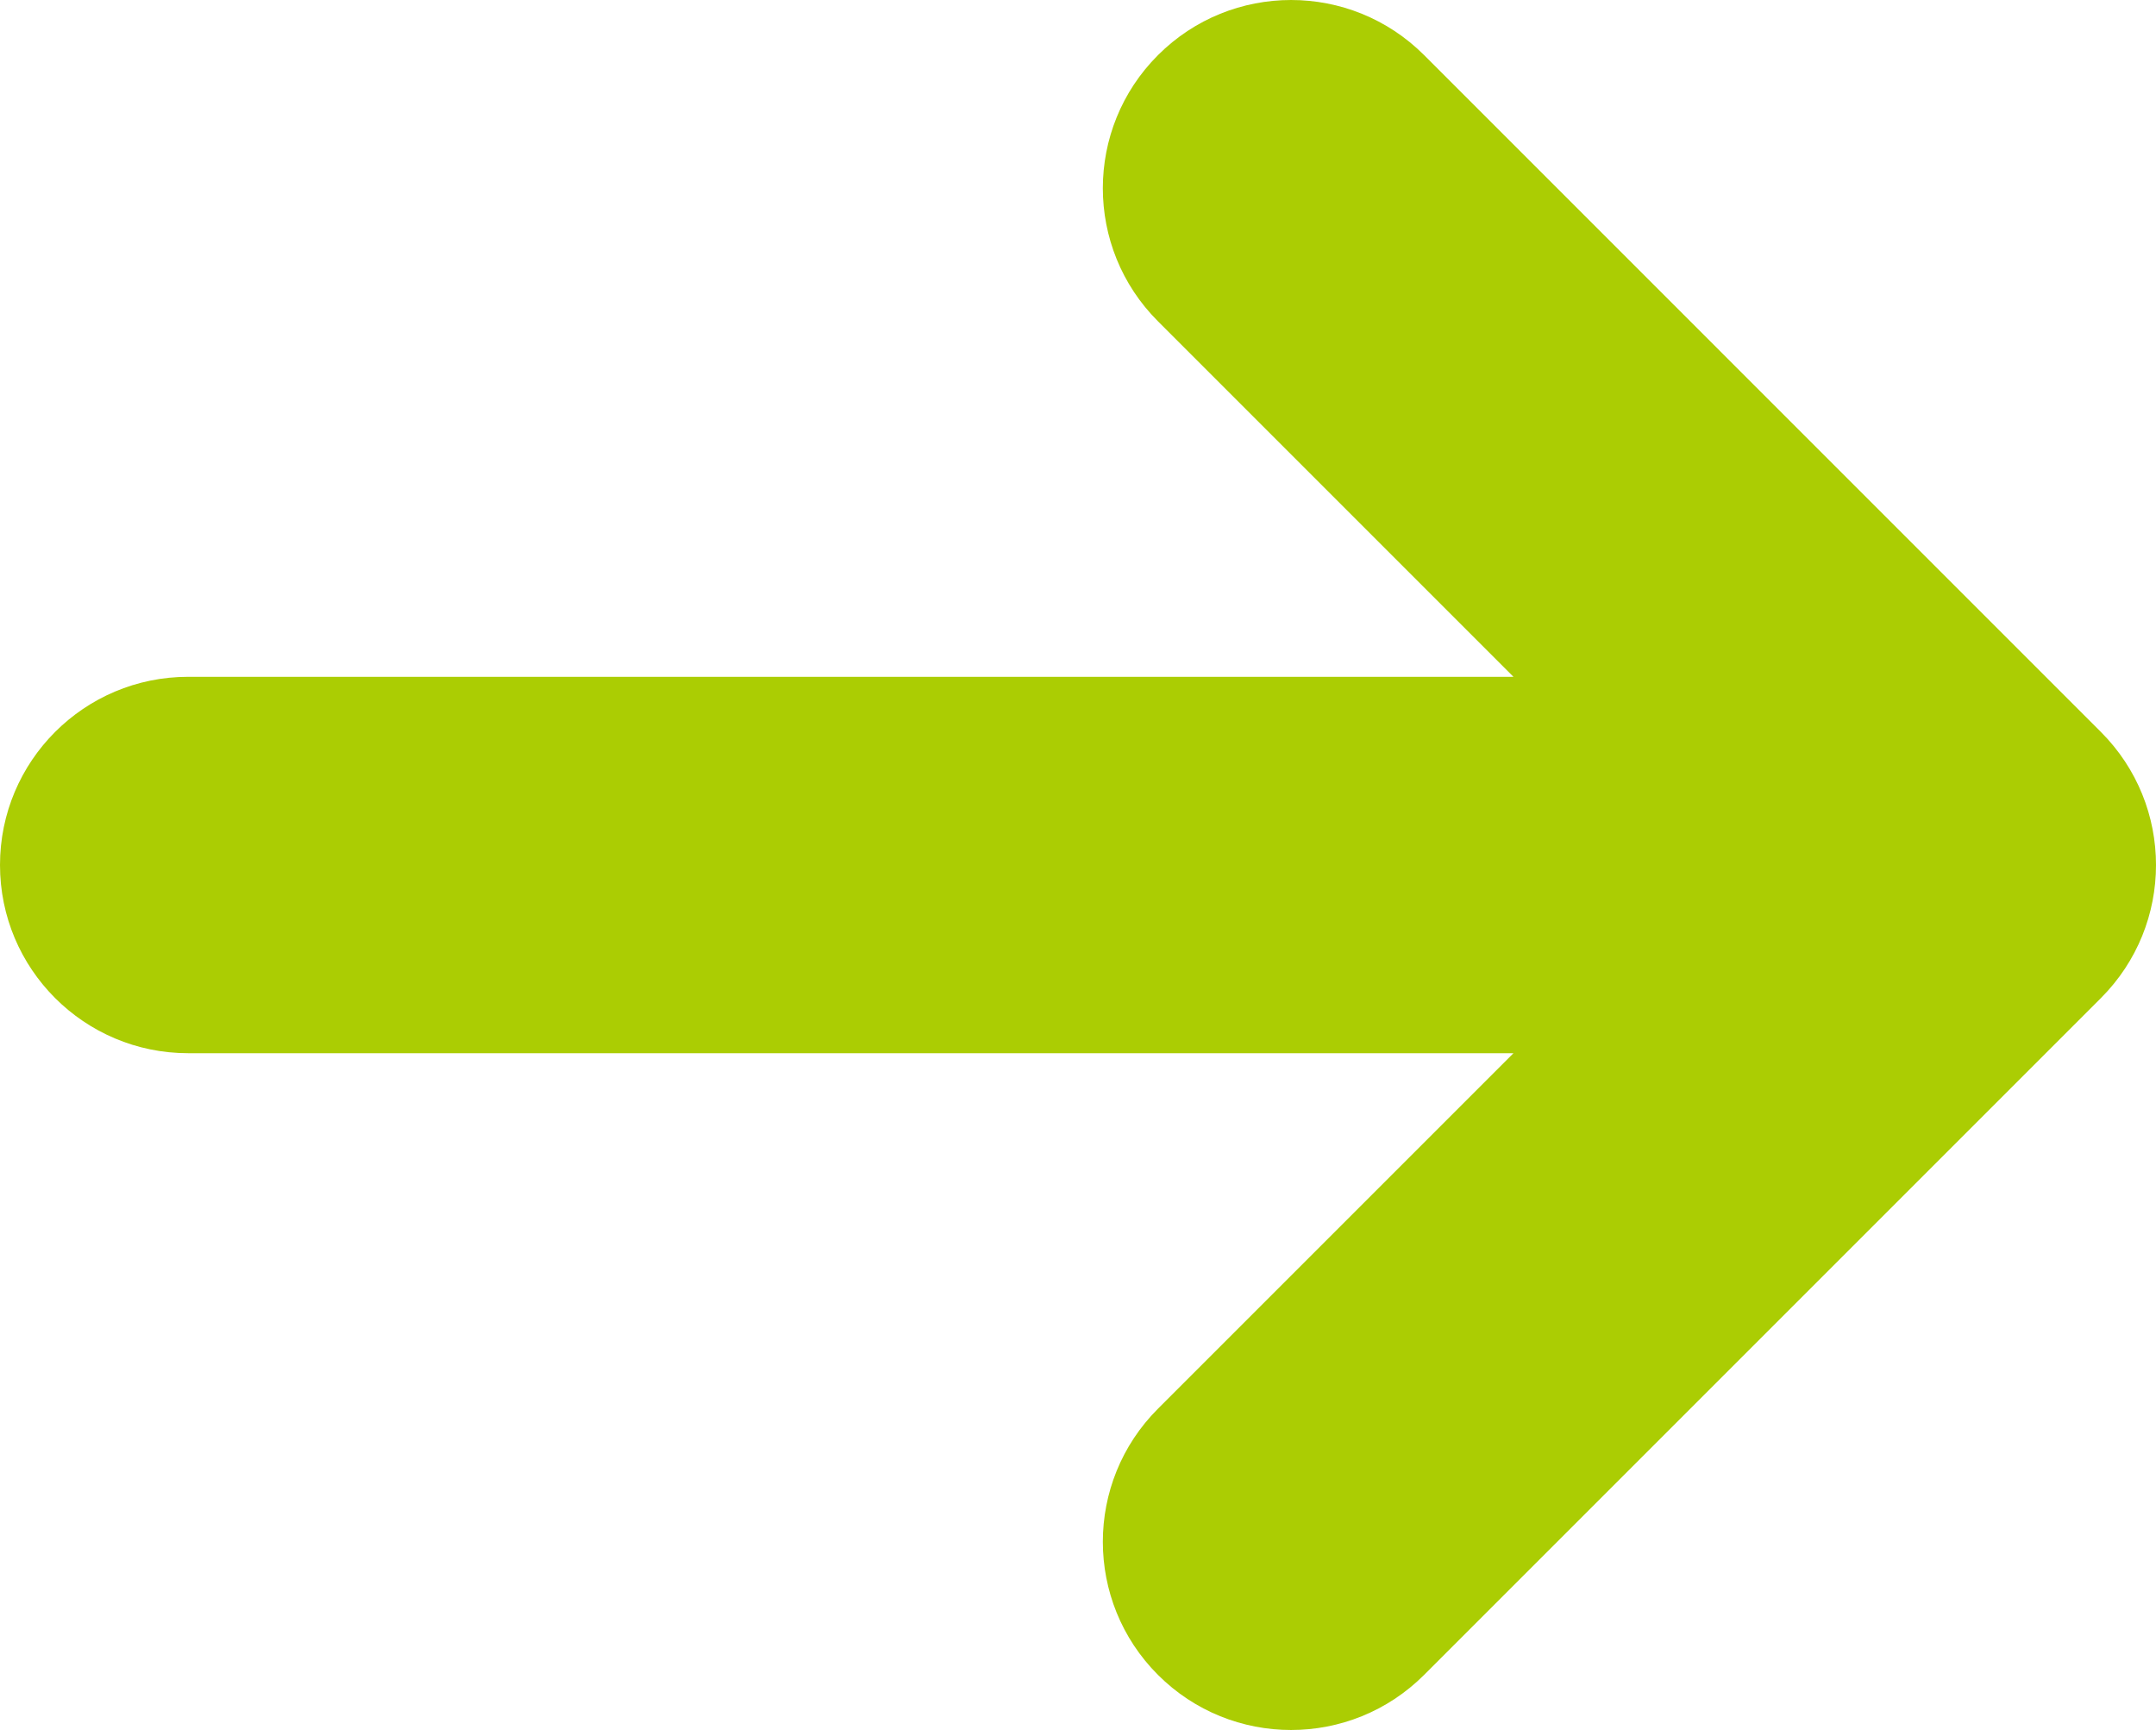 <?xml version="1.0" encoding="utf-8"?>
<!-- Generator: Adobe Illustrator 15.0.0, SVG Export Plug-In . SVG Version: 6.00 Build 0)  -->
<!DOCTYPE svg PUBLIC "-//W3C//DTD SVG 1.1//EN" "http://www.w3.org/Graphics/SVG/1.1/DTD/svg11.dtd">
<svg version="1.1" id="レイヤー_1" xmlns="http://www.w3.org/2000/svg" xmlns:xlink="http://www.w3.org/1999/xlink" x="0px"
	 y="0px" width="136.216px" height="109.3px" viewBox="0 0 136.216 109.3" enable-background="new 0 0 136.216 109.3"
	 xml:space="preserve">
<path fill="#ABCD03" d="M132.733,46.243L89.976,3.483c-4.645-4.645-12.173-4.643-16.815,0c-4.644,4.644-4.645,12.172-0.001,16.816
	L95.62,42.76H11.891C5.324,42.76,0,48.083,0,54.65c0,6.567,5.324,11.891,11.891,11.891h83.729l-22.46,22.46
	c-4.643,4.644-4.643,12.173,0,16.816c2.322,2.321,5.365,3.482,8.408,3.482s6.086-1.161,8.408-3.482l42.758-42.759
	C137.377,58.415,137.377,50.886,132.733,46.243z"/>
</svg>
